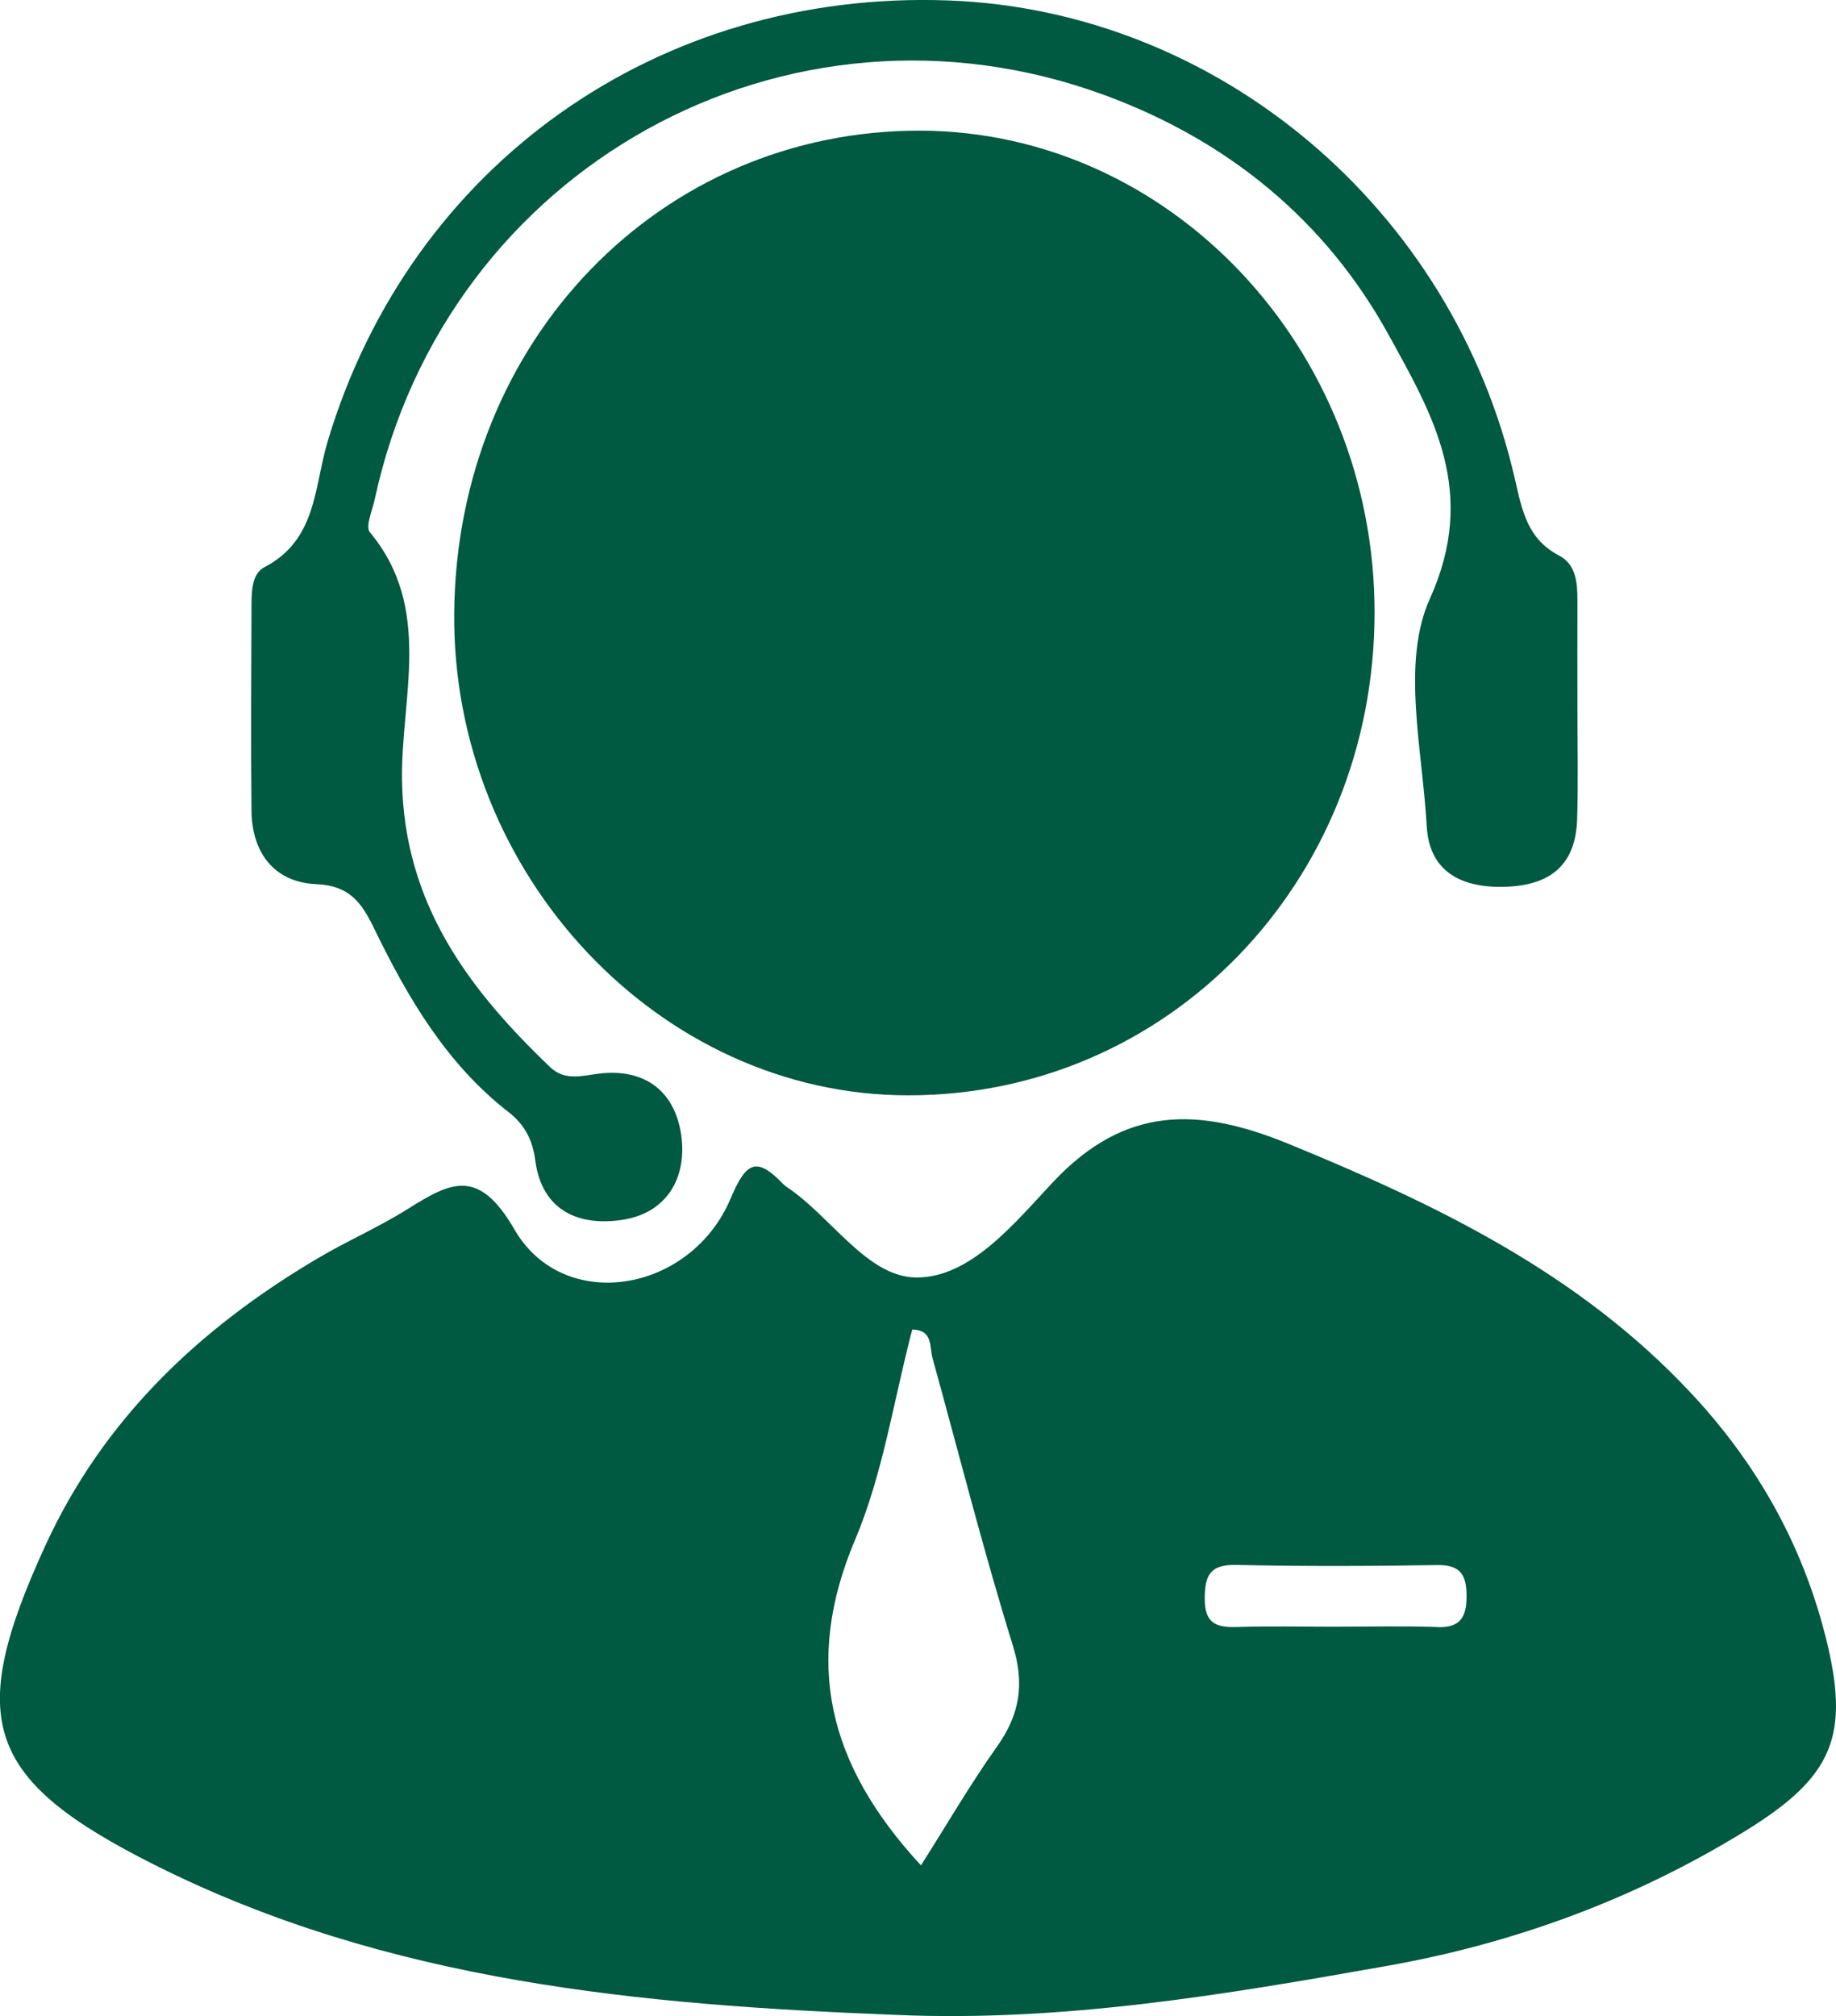 <?xml version="1.0" encoding="UTF-8"?><svg id="Layer_2" xmlns="http://www.w3.org/2000/svg" viewBox="0 0 124.54 136.7"><defs><style>.cls-1{fill:#005941;}</style></defs><g id="Layer_1-2"><path class="cls-1" d="m61.6,74.27c-16.87,0-30.96-14.99-30.79-32.73.17-18.46,14.01-32.74,31.65-32.68,16.95.07,30.8,14.78,30.78,32.71-.03,18.27-14,32.71-31.64,32.7Z"/><path class="cls-1" d="m107,48.14c0,2.47.06,4.94-.02,7.41-.09,2.97-1.68,4.42-4.67,4.57-3.04.15-5.35-.91-5.53-4.09-.29-5.18-1.74-11.12.21-15.43,3.28-7.25.2-12.46-2.81-17.92-4.28-7.77-10.91-13.16-19.25-16.23C53.4-1.46,30.27,11.37,25.42,33.85c-.16.75-.65,1.85-.33,2.24,4.31,5.17,2.09,11.22,2.18,16.84.14,8.32,4.48,14.11,10.05,19.43.99.94,2.11.59,3.29.44,3.09-.38,5.14,1.15,5.59,4.11.43,2.87-.91,5.3-3.91,5.79-2.92.47-5.52-.52-5.98-4.01-.18-1.42-.75-2.46-1.81-3.28-4.23-3.29-6.84-7.76-9.12-12.45-.83-1.71-1.63-2.91-3.92-3.01-2.83-.12-4.37-2.09-4.4-4.98-.05-4.55-.02-9.1,0-13.65,0-1.05-.04-2.39.89-2.87,3.57-1.86,3.35-5.48,4.29-8.57C27.86,11.19,44.61-.69,64.32.03c18.3.67,34.26,14.1,38.45,32.5.48,2.1.85,4.02,2.97,5.13,1.18.61,1.26,1.86,1.26,3.07-.01,2.47,0,4.94,0,7.41Z"/><path class="cls-1" d="m123.81,110.89c-1.6-6.28-4.7-11.74-9.15-16.48-7.57-8.08-17.17-12.72-27.23-16.84-6.12-2.51-11.1-2.63-15.99,2.57-2.58,2.74-5.59,6.51-9.29,6.48-3.31-.02-5.73-4.08-8.73-6.1-.11-.07-.21-.15-.3-.24-1.79-1.87-2.5-1.52-3.55.96-2.7,6.44-11.35,7.87-14.67,2.13-2.45-4.23-4.33-3.22-7.25-1.39-1.97,1.24-4.13,2.17-6.13,3.36-8,4.73-14.51,10.88-18.45,19.47-5.44,11.86-4.08,15.87,7.46,21.66,15.84,7.94,32.97,9.48,50.27,10.15,11.26.49,22.28-1.37,33.27-3.32,8.6-1.52,16.76-4.51,24.25-9.11,6.06-3.72,7.22-6.49,5.49-13.31Zm-56.19,7.55c-1.78,2.5-3.33,5.18-5.15,8.04-6.33-6.84-7.98-13.77-4.47-22.07,1.9-4.49,2.62-9.48,3.88-14.26,1.42.03,1.16,1.16,1.37,1.92,1.8,6.5,3.45,13.05,5.45,19.49.82,2.64.47,4.7-1.08,6.88Zm29.88-8.12c-2.34-.08-4.68-.02-7.02-.02-2.21,0-4.42-.05-6.63.02-1.4.04-2.13-.29-2.13-1.91,0-1.59.35-2.34,2.14-2.3,4.55.1,9.09.08,13.64.01,1.58-.02,1.98.68,1.98,2.11,0,1.45-.44,2.15-2,2.1Z"/></g></svg>